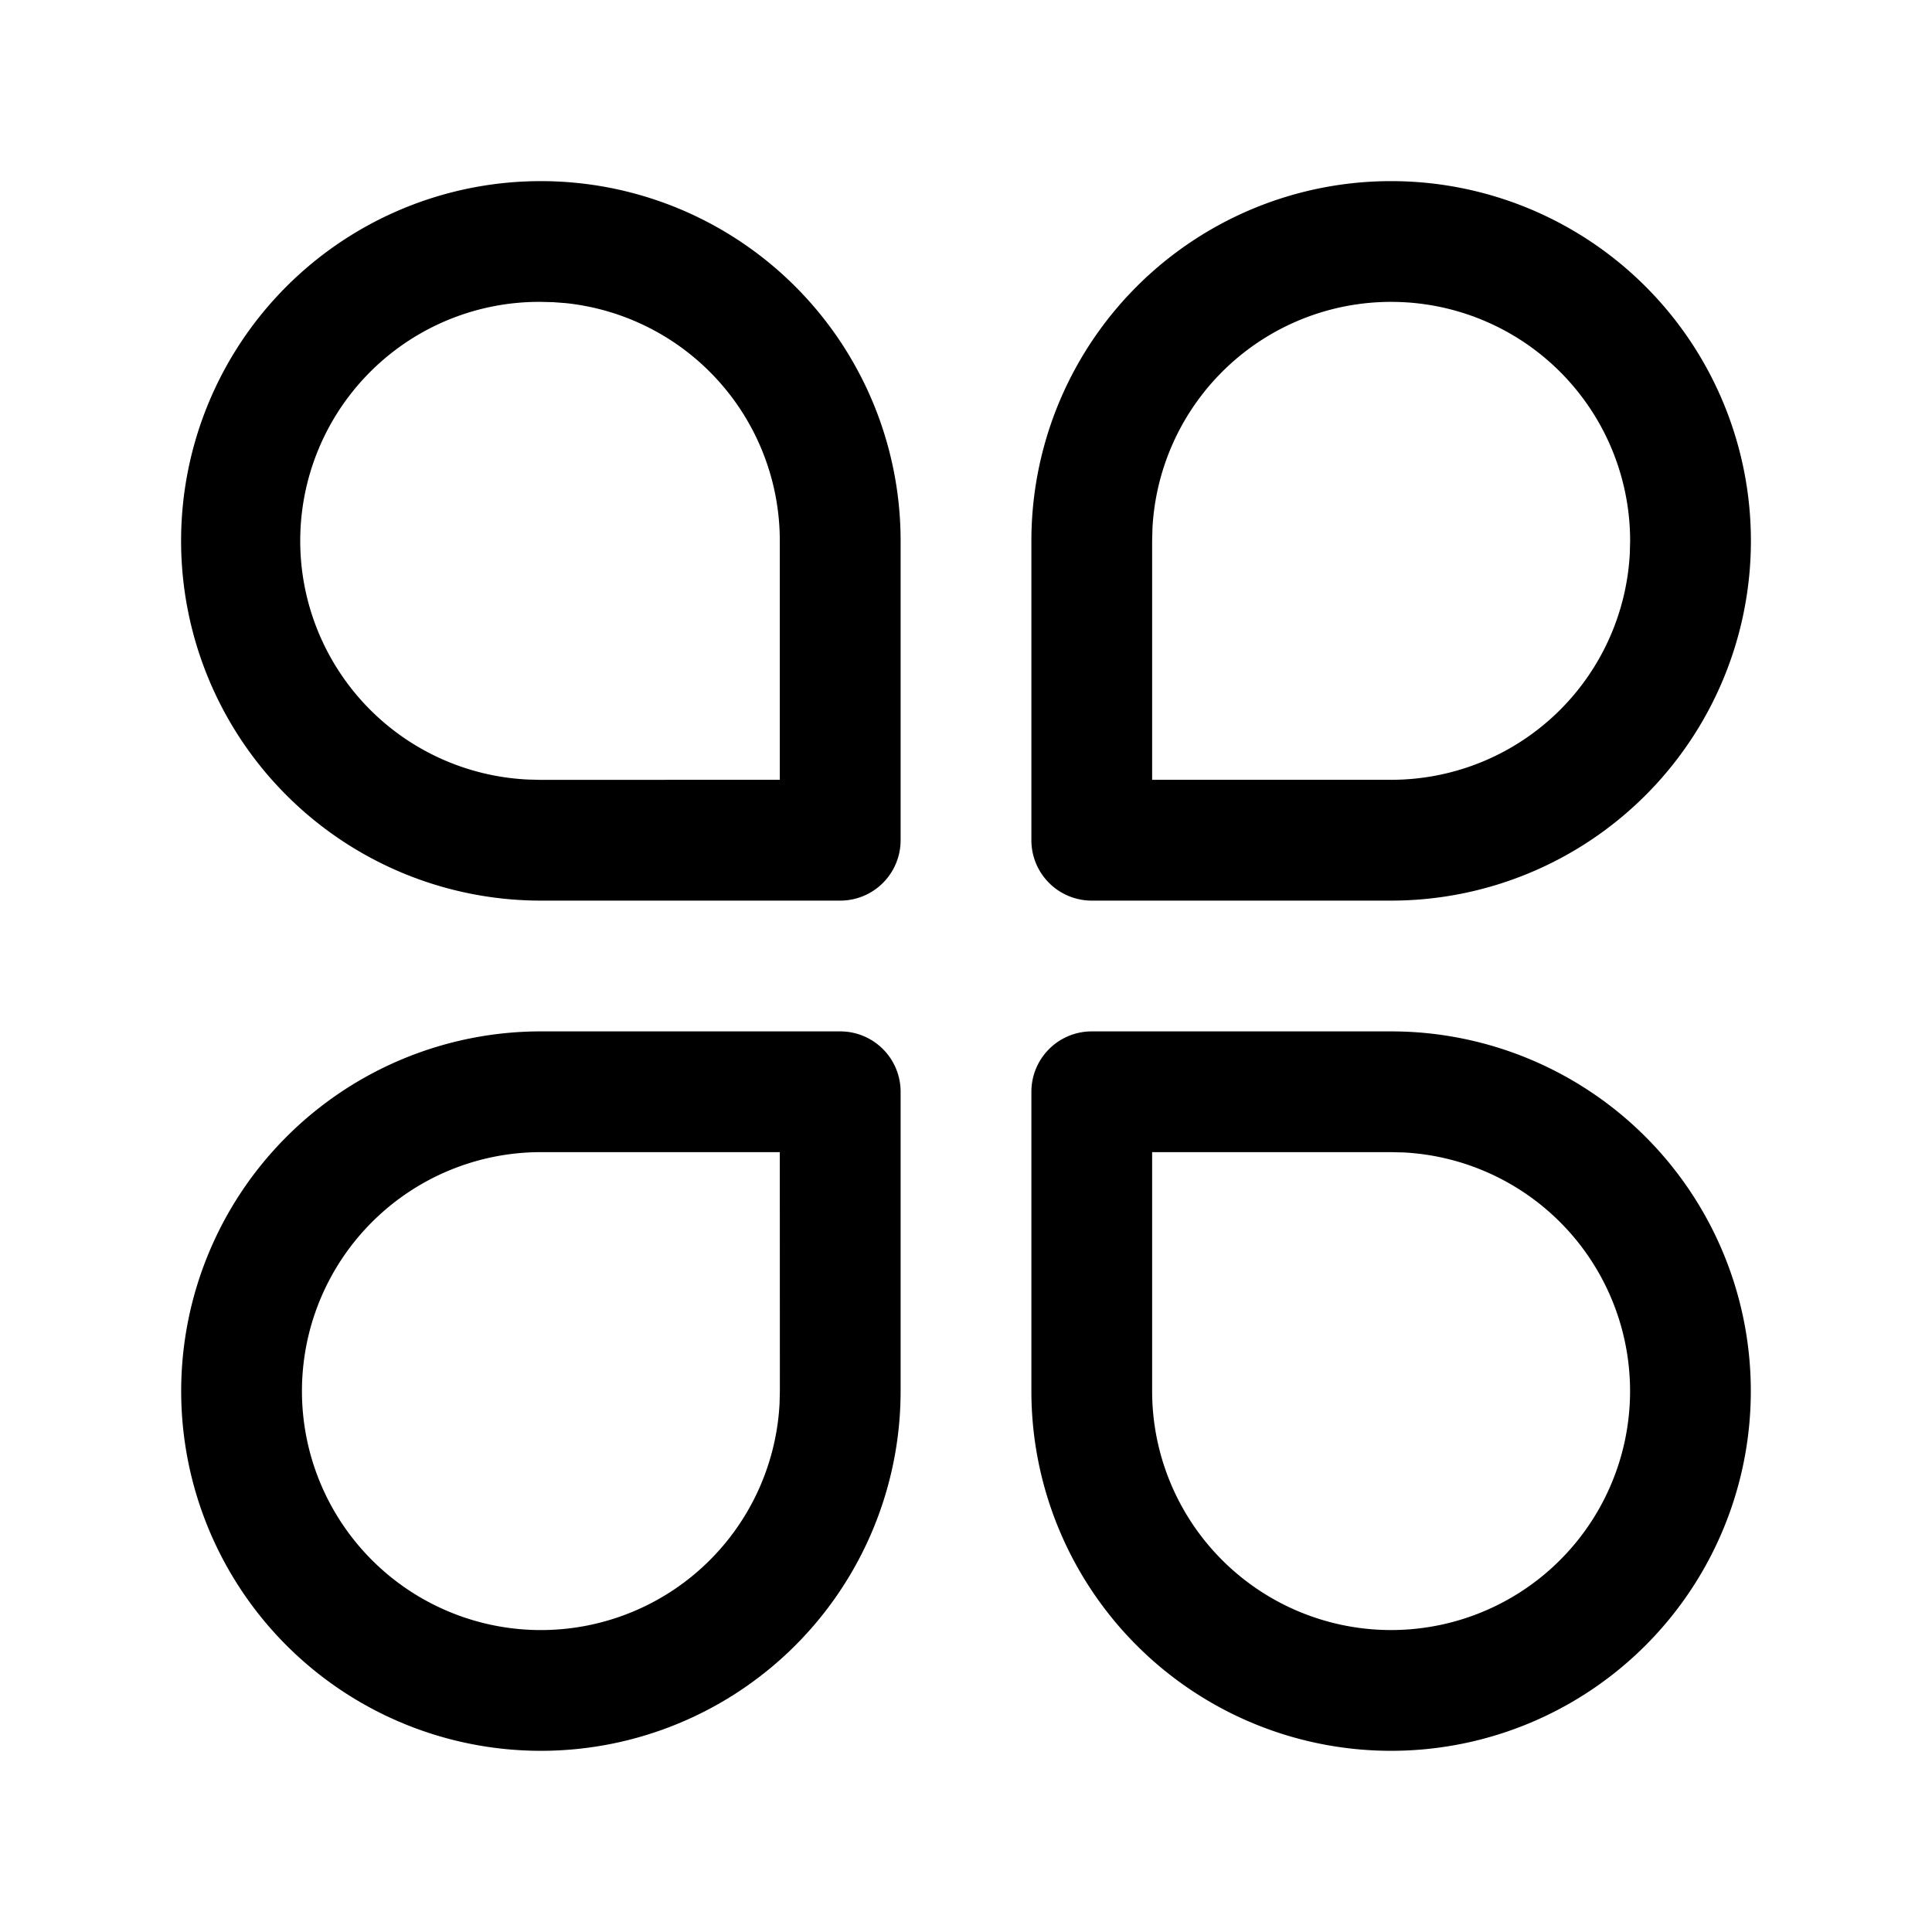 <?xml version="1.0" standalone="no"?><!DOCTYPE svg PUBLIC "-//W3C//DTD SVG 1.1//EN" "http://www.w3.org/Graphics/SVG/1.1/DTD/svg11.dtd"><svg t="1715830071086" class="icon" viewBox="0 0 1024 1024" version="1.1" xmlns="http://www.w3.org/2000/svg" p-id="51551" xmlns:xlink="http://www.w3.org/1999/xlink" width="256" height="256"><path d="M286.656 96a190.656 190.656 0 0 1 190.688 190.656v158.688a32 32 0 0 1-32 32H286.656a190.656 190.656 0 0 1 0-381.344z m6.528 64.16l-6.528-0.16a126.656 126.656 0 0 0-6.496 253.184l6.496 0.16 126.656-0.032V286.656A126.688 126.688 0 0 0 299.648 160.64l-6.432-0.48zM737.344 96a190.656 190.656 0 0 1 0 381.344H578.656a32 32 0 0 1-32-32V286.656A190.656 190.656 0 0 1 737.344 96z m0 64a126.656 126.656 0 0 0-126.528 120.16l-0.16 6.496v126.656h126.688A126.656 126.656 0 0 0 863.84 293.184l0.16-6.528A126.656 126.656 0 0 0 737.344 160z m-292 386.656a32 32 0 0 1 32 32v158.688a190.656 190.656 0 1 1-190.688-190.688h158.688z m-32.032 64H286.656A126.656 126.656 0 1 0 413.184 743.84l0.16-6.496-0.032-126.688z m324.032-64a190.656 190.656 0 1 1-190.688 190.688V578.656a32 32 0 0 1 32-32h158.688zM610.656 737.344A126.656 126.656 0 1 0 743.84 610.816l-6.496-0.16H610.656v126.688z" p-id="51552" fill="#000000"></path></svg>